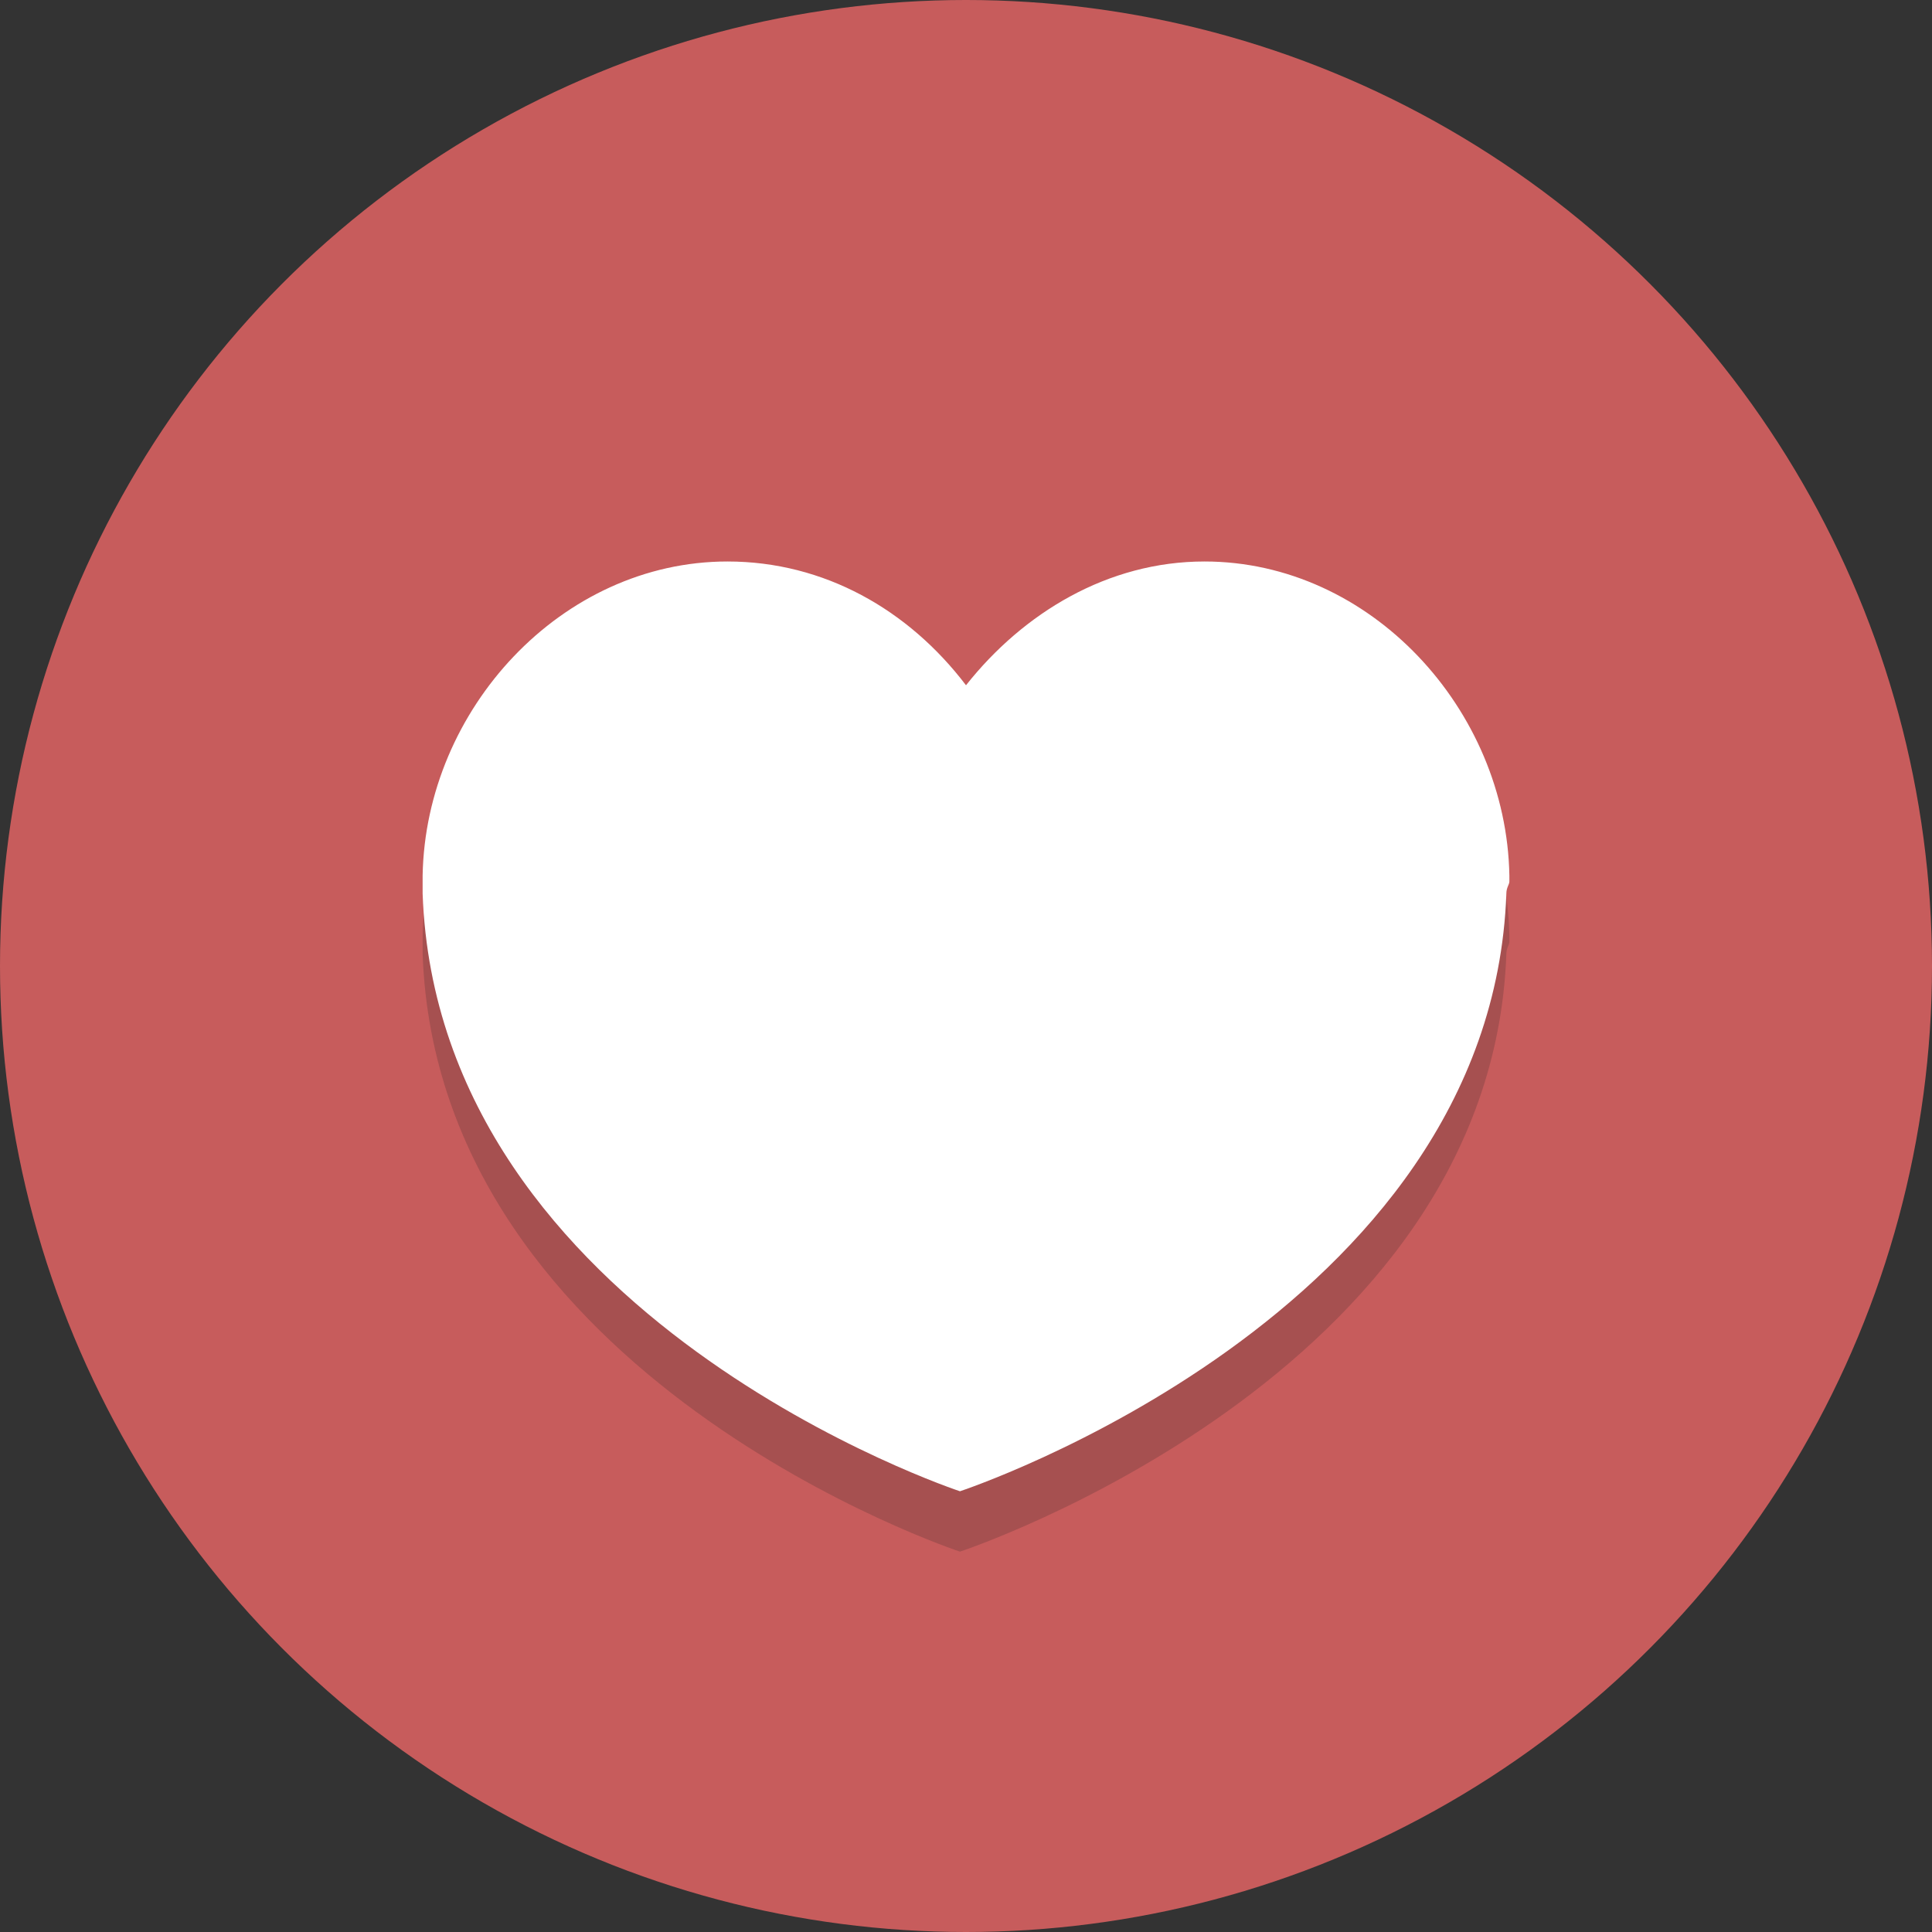<?xml version="1.0" encoding="utf-8"?>
<!-- Generator: Adobe Illustrator 21.1.0, SVG Export Plug-In . SVG Version: 6.00 Build 0)  -->
<svg version="1.1" id="Layer_1" xmlns="http://www.w3.org/2000/svg" xmlns:xlink="http://www.w3.org/1999/xlink" x="0px" y="0px"
	 viewBox="0 0 64 64" enable-background="new 0 0 64 64" xml:space="preserve">
<rect x="0" y="0" width="64" height="64" fill="#333333" stroke="none"/>
<g id="Layer_1_1_">
	<g>
		<circle fill="#C75C5C" cx="32" cy="32" r="32"/>
	</g>
	<g opacity="0.2">
		<g>
			<path fill="#231F20" d="M50,31c-0.1-5.5-4.6-10.4-10.1-10.4c-3.2,0-6,1.7-7.9,4.1c-1.9-2.5-4.7-4.1-7.9-4.1
				c-5.5,0-10,4.9-10.1,10.4h0c0,0,0,0.1,0,0.1c0,0,0,0,0,0.1c0,0.2,0,0.3,0,0.4c0.5,14.1,17.8,19.8,17.8,19.8s17.6-5.8,18.1-19.8
				c0-0.2,0.1-0.3,0.1-0.4C50,31.2,50,31.1,50,31C50,31.1,50,31,50,31C50,31,50,31,50,31z"/>
		</g>
	</g>
	<g>
		<g>
			<path fill="#FFFFFF" d="M50,29c-0.1-5.5-4.6-10.4-10.1-10.4c-3.2,0-6,1.7-7.9,4.1c-1.9-2.5-4.7-4.1-7.9-4.1
				c-5.5,0-10,4.9-10.1,10.4h0c0,0,0,0.1,0,0.1c0,0,0,0,0,0.1c0,0.2,0,0.3,0,0.4c0.5,14.1,17.8,19.8,17.8,19.8s17.6-5.8,18.1-19.8
				c0-0.2,0.1-0.3,0.1-0.4C50,29.2,50,29.1,50,29C50,29.1,50,29,50,29C50,29,50,29,50,29z"/>
		</g>
	</g>
</g>
<g id="Layer_2">
</g>
</svg>
